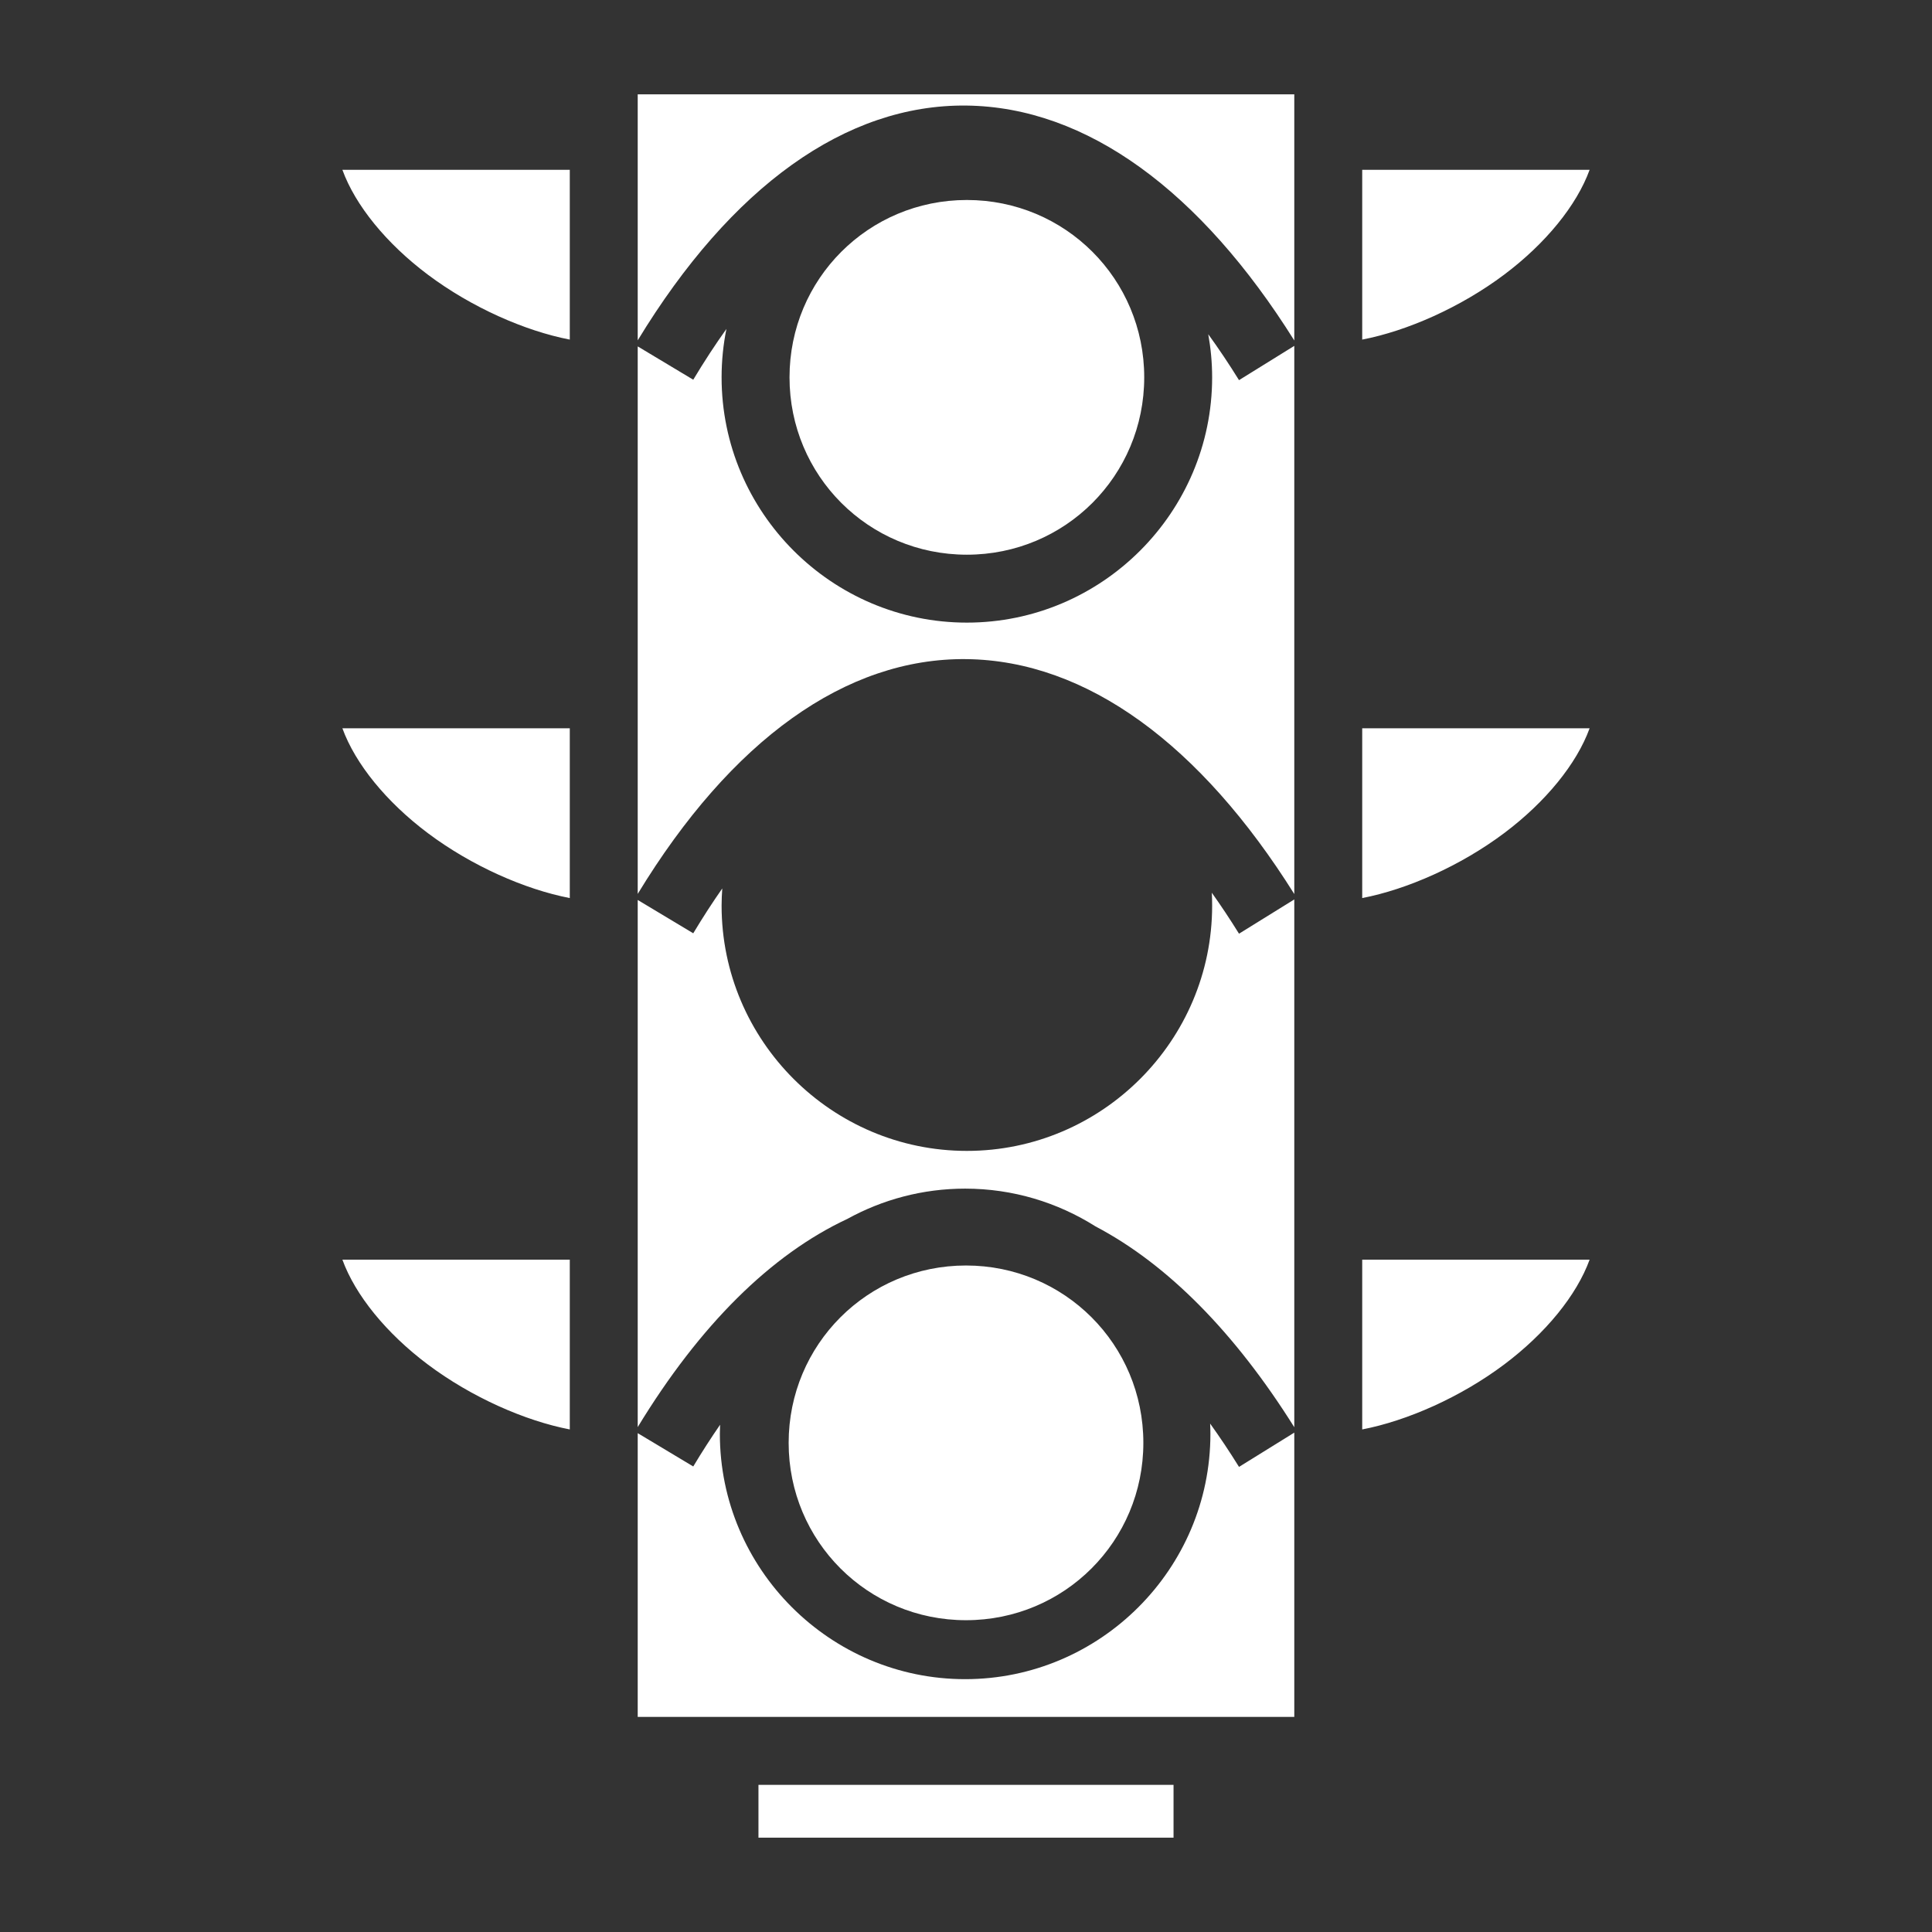 <svg xmlns="http://www.w3.org/2000/svg" viewBox="0 0 512 512"><rect x="0" y="0" width="512" height="512" fill="#333333" stroke="none"/><path fill="#fff" d="M169 25v65.2c24.8-40.79 55.195-62.595 87.104-62.225C288.04 28.345 318.2 50.69 343 90.232V25H169zM90.736 45c3.415 9.407 11.65 19.54 22.664 27.8 11.553 8.666 25.73 14.91 37.6 17.196V45H90.736zM361 45.002v44.994c11.87-2.285 26.047-8.53 37.6-17.195 11.014-8.26 19.25-18.39 22.664-27.798H361zM256.23 53c-26.064 0-47 20.936-47 47s20.936 47 47 47 47-20.936 47-47-20.936-47-47-47zm-63.718 34.17c-2.962 4.148-5.897 8.63-8.795 13.46L169 91.8v145.1c24.8-40.79 55.195-62.596 87.104-62.226 31.937.37 62.097 22.716 86.896 62.258V91.66l-14.648 9.082c-2.686-4.33-5.406-8.38-8.153-12.174.663 3.715 1.03 7.53 1.03 11.432 0 35.792-29.21 65-65 65s-65-29.208-65-65c0-4.39.444-8.68 1.282-12.83zM90.736 193c3.415 9.407 11.65 19.54 22.664 27.8 11.553 8.666 25.73 14.91 37.6 17.196V193H90.736zm270.264.002v44.994c11.87-2.285 26.047-8.53 37.6-17.195 11.014-8.26 19.25-18.39 22.664-27.798H361zM191.408 235.45c-2.587 3.703-5.153 7.65-7.69 11.88L169 238.498v139.7c16.455-27.06 35.374-45.758 55.56-55.175 9.275-5.108 19.912-8.023 31.21-8.023 12.692 0 24.548 3.688 34.576 10.025 19.094 10.035 36.95 28.167 52.654 53.207V238.36l-14.648 9.08c-2.378-3.834-4.784-7.443-7.21-10.858.06 1.132.088 2.272.088 3.418 0 35.792-29.208 65-65 65-35.79 0-65-29.208-65-65 0-1.53.073-3.047.178-4.55zM90.736 333.82c3.416 9.407 11.65 19.54 22.664 27.8 11.553 8.664 25.73 14.91 37.6 17.196v-44.996H90.736zm270.264 0v44.996c11.87-2.285 26.047-8.533 37.6-17.197 11.013-8.26 19.248-18.39 22.664-27.798H361zm-105 1.55c-26.064 0-47 20.935-47 47 0 26.063 20.936 47 47 47s47-20.937 47-47c0-26.065-20.936-47-47-47zm64.7 41.896c.04.907.07 1.814.07 2.73 0 35.792-29.21 65-65 65-35.792 0-65-29.208-65-65 0-.812.03-1.617.06-2.422-2.39 3.465-4.765 7.14-7.113 11.055L169 379.8V455h174v-75.34l-14.648 9.082c-2.522-4.066-5.076-7.88-7.65-11.474h-.003zM201 473v14h110v-14H201z"/></svg>